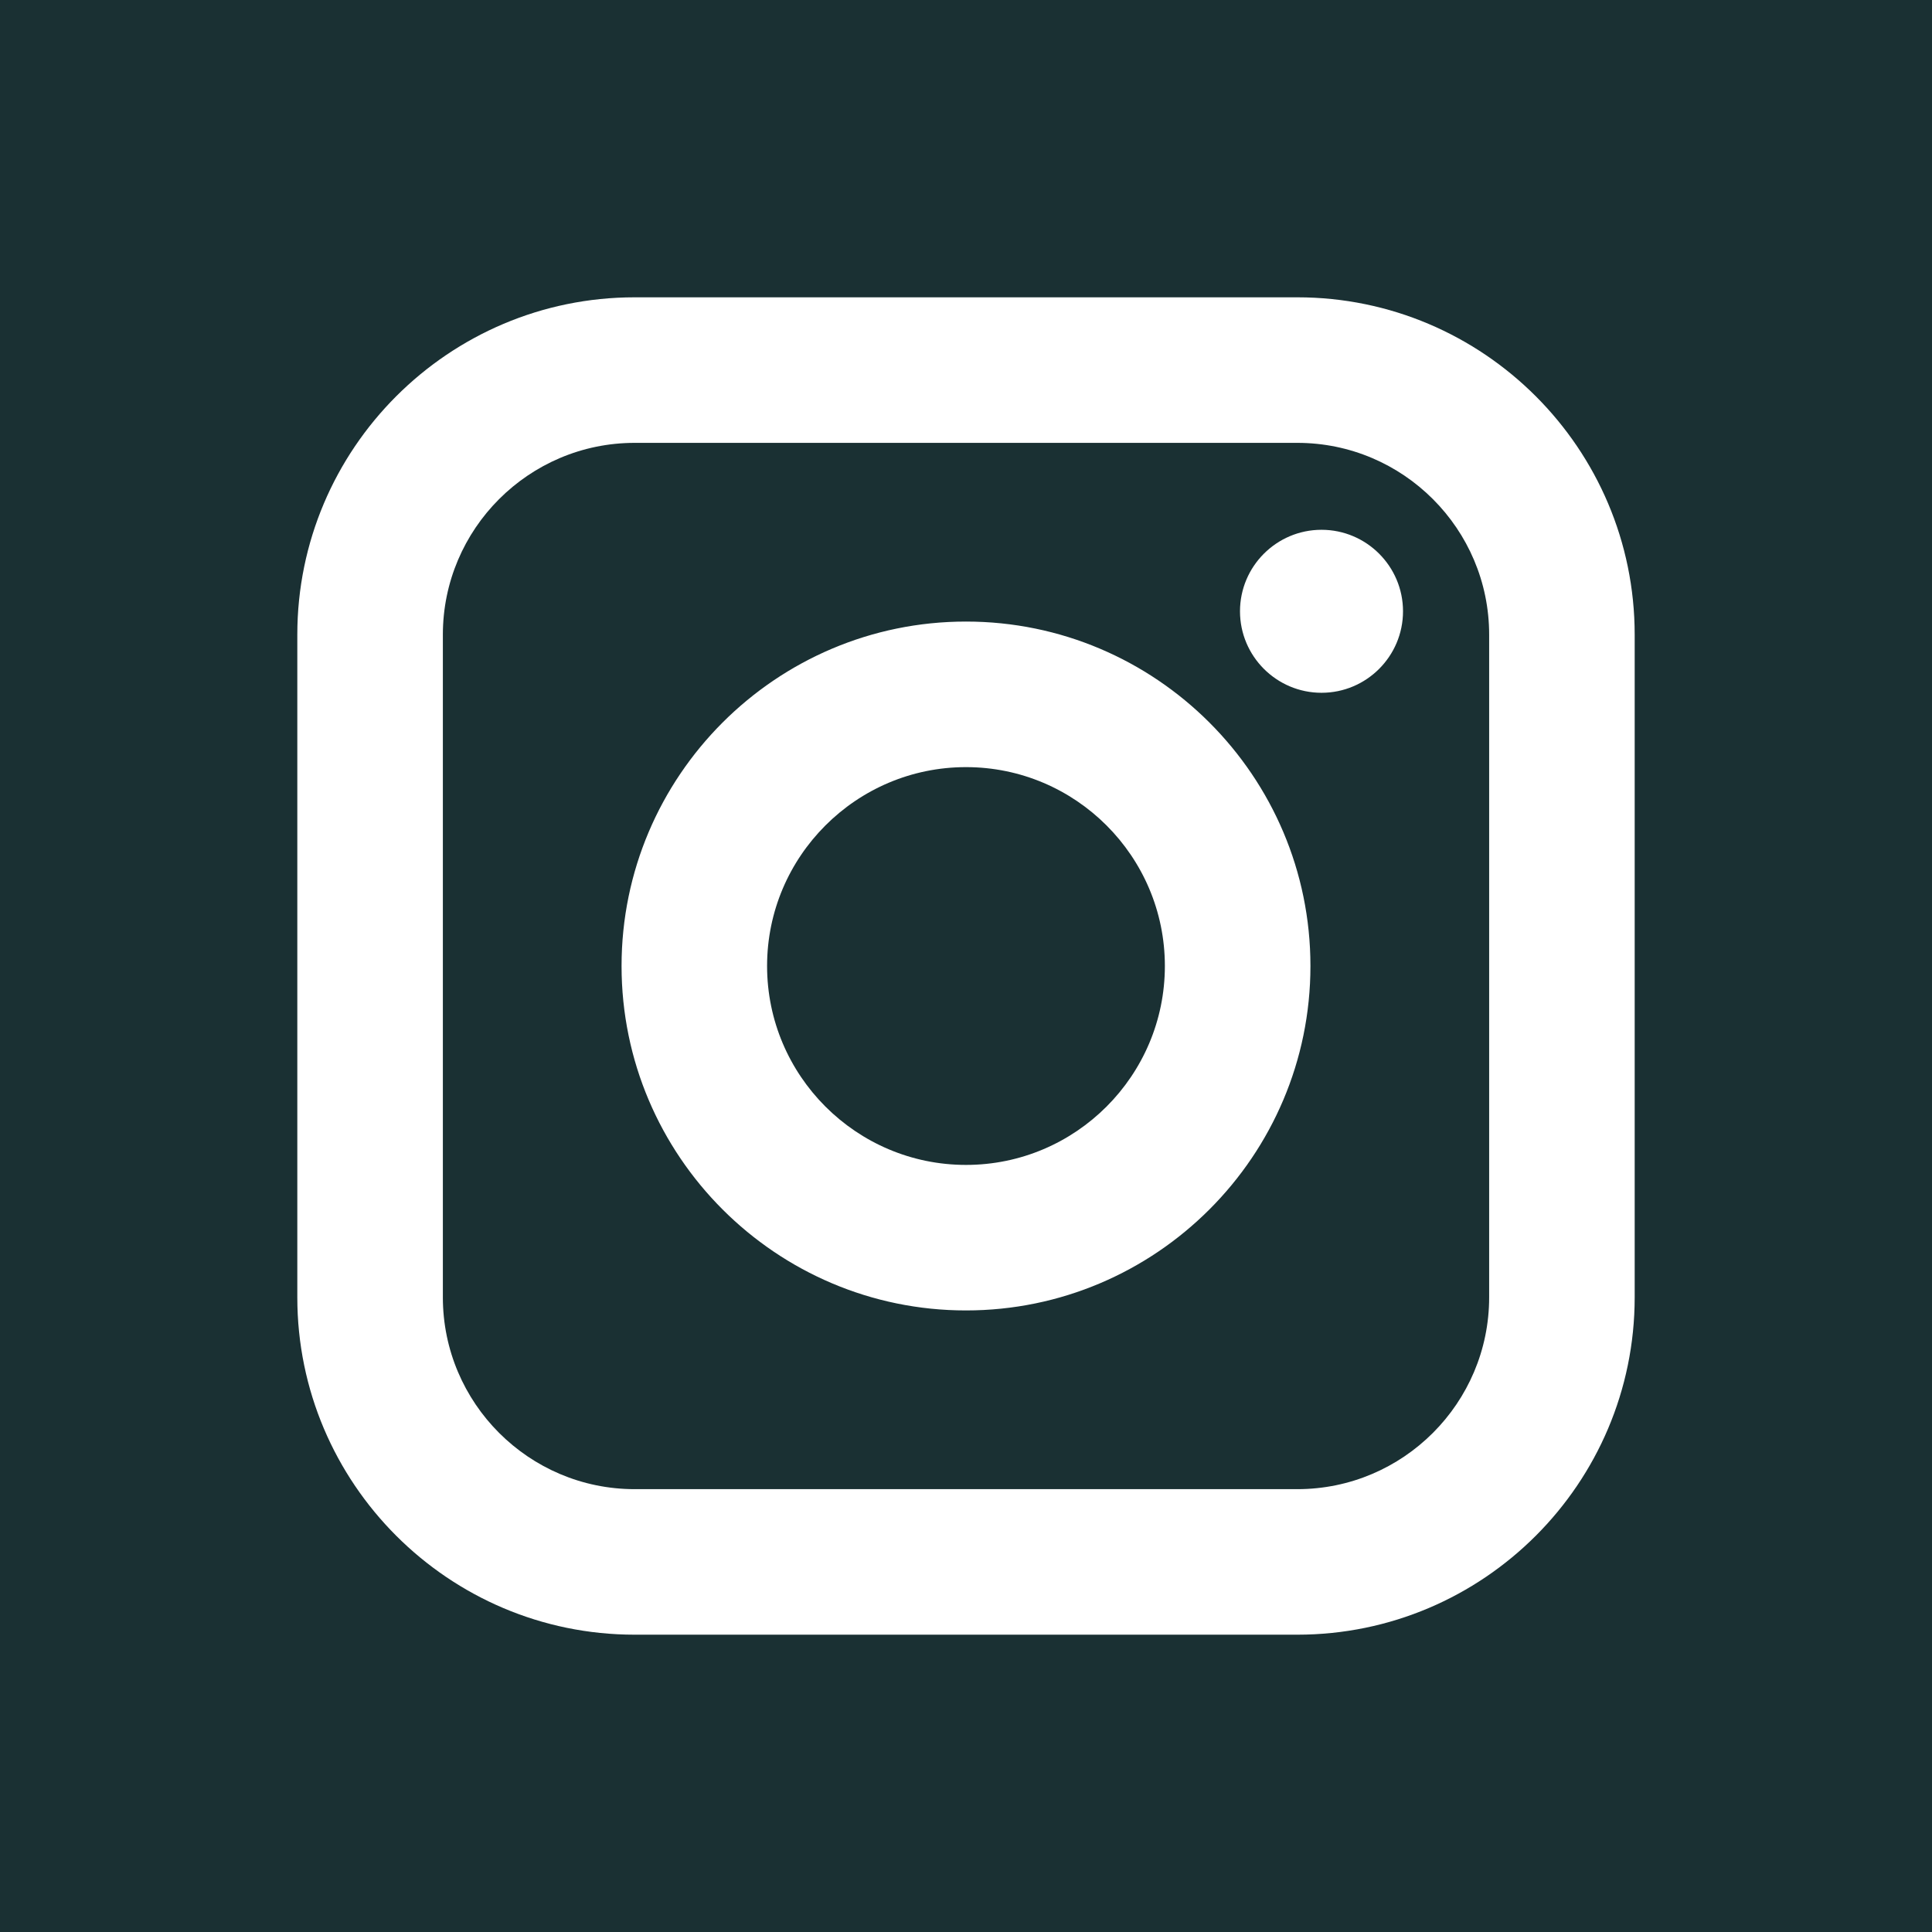 <svg width="364" height="364" xmlns="http://www.w3.org/2000/svg">

 <g>
  <title>background</title>
  <rect fill="none" id="canvas_background" height="402" width="582" y="-1" x="-1"/>
 </g>
 <g>
  <title>Layer 1</title>
  <g id="svg_1">
   <path fill="#1a3033" id="svg_2" fill-rule="evenodd" clip-rule="evenodd" d="m244.424,83.438l-124.847,0c-19.925,0 -36.139,16.213 -36.139,36.139l0,124.846c0,19.929 16.214,36.143 36.139,36.143l124.847,0c19.928,0 36.142,-16.214 36.142,-36.143l0,-124.846c0,-19.925 -16.214,-36.139 -36.142,-36.139zm-62.426,163.456c-35.779,0 -64.892,-29.113 -64.892,-64.896c0,-35.779 29.113,-64.892 64.892,-64.892c35.783,0 64.896,29.113 64.896,64.892c0,35.783 -29.113,64.896 -64.896,64.896zm66.984,-116.369c-8.471,0 -15.359,-6.888 -15.359,-15.354c0,-8.467 6.888,-15.355 15.359,-15.355c8.466,0 15.354,6.888 15.354,15.355c0,8.467 -6.888,15.354 -15.354,15.354z"/>
   <path fill="#1a3033" id="svg_3" fill-rule="evenodd" clip-rule="evenodd" d="m181.998,144.531c-20.655,0 -37.475,16.812 -37.475,37.467c0,20.663 16.82,37.479 37.475,37.479c20.663,0 37.471,-16.816 37.471,-37.479c0,-20.655 -16.808,-37.467 -37.471,-37.467z"/>
   <path fill="#1a3033" id="svg_4" fill-rule="evenodd" clip-rule="evenodd" d="m0,0l0,364l364,0l0,-364l-364,0zm307.984,244.423c0,35.053 -28.508,63.561 -63.56,63.561l-124.847,0c-35.049,0 -63.561,-28.508 -63.561,-63.561l0,-124.846c0,-35.049 28.512,-63.561 63.561,-63.561l124.847,0c35.052,0 63.56,28.512 63.56,63.561l0,124.846z"/>
  </g>
  <g id="svg_5"/>
  <g id="svg_6"/>
  <g id="svg_7"/>
  <g id="svg_8"/>
  <g id="svg_9"/>
  <g id="svg_10"/>
  <g id="svg_11"/>
  <g id="svg_12"/>
  <g id="svg_13"/>
  <g id="svg_14"/>
  <g id="svg_15"/>
  <g id="svg_16"/>
  <g id="svg_17"/>
  <g id="svg_18"/>
  <g id="svg_19"/>
 </g>
</svg>